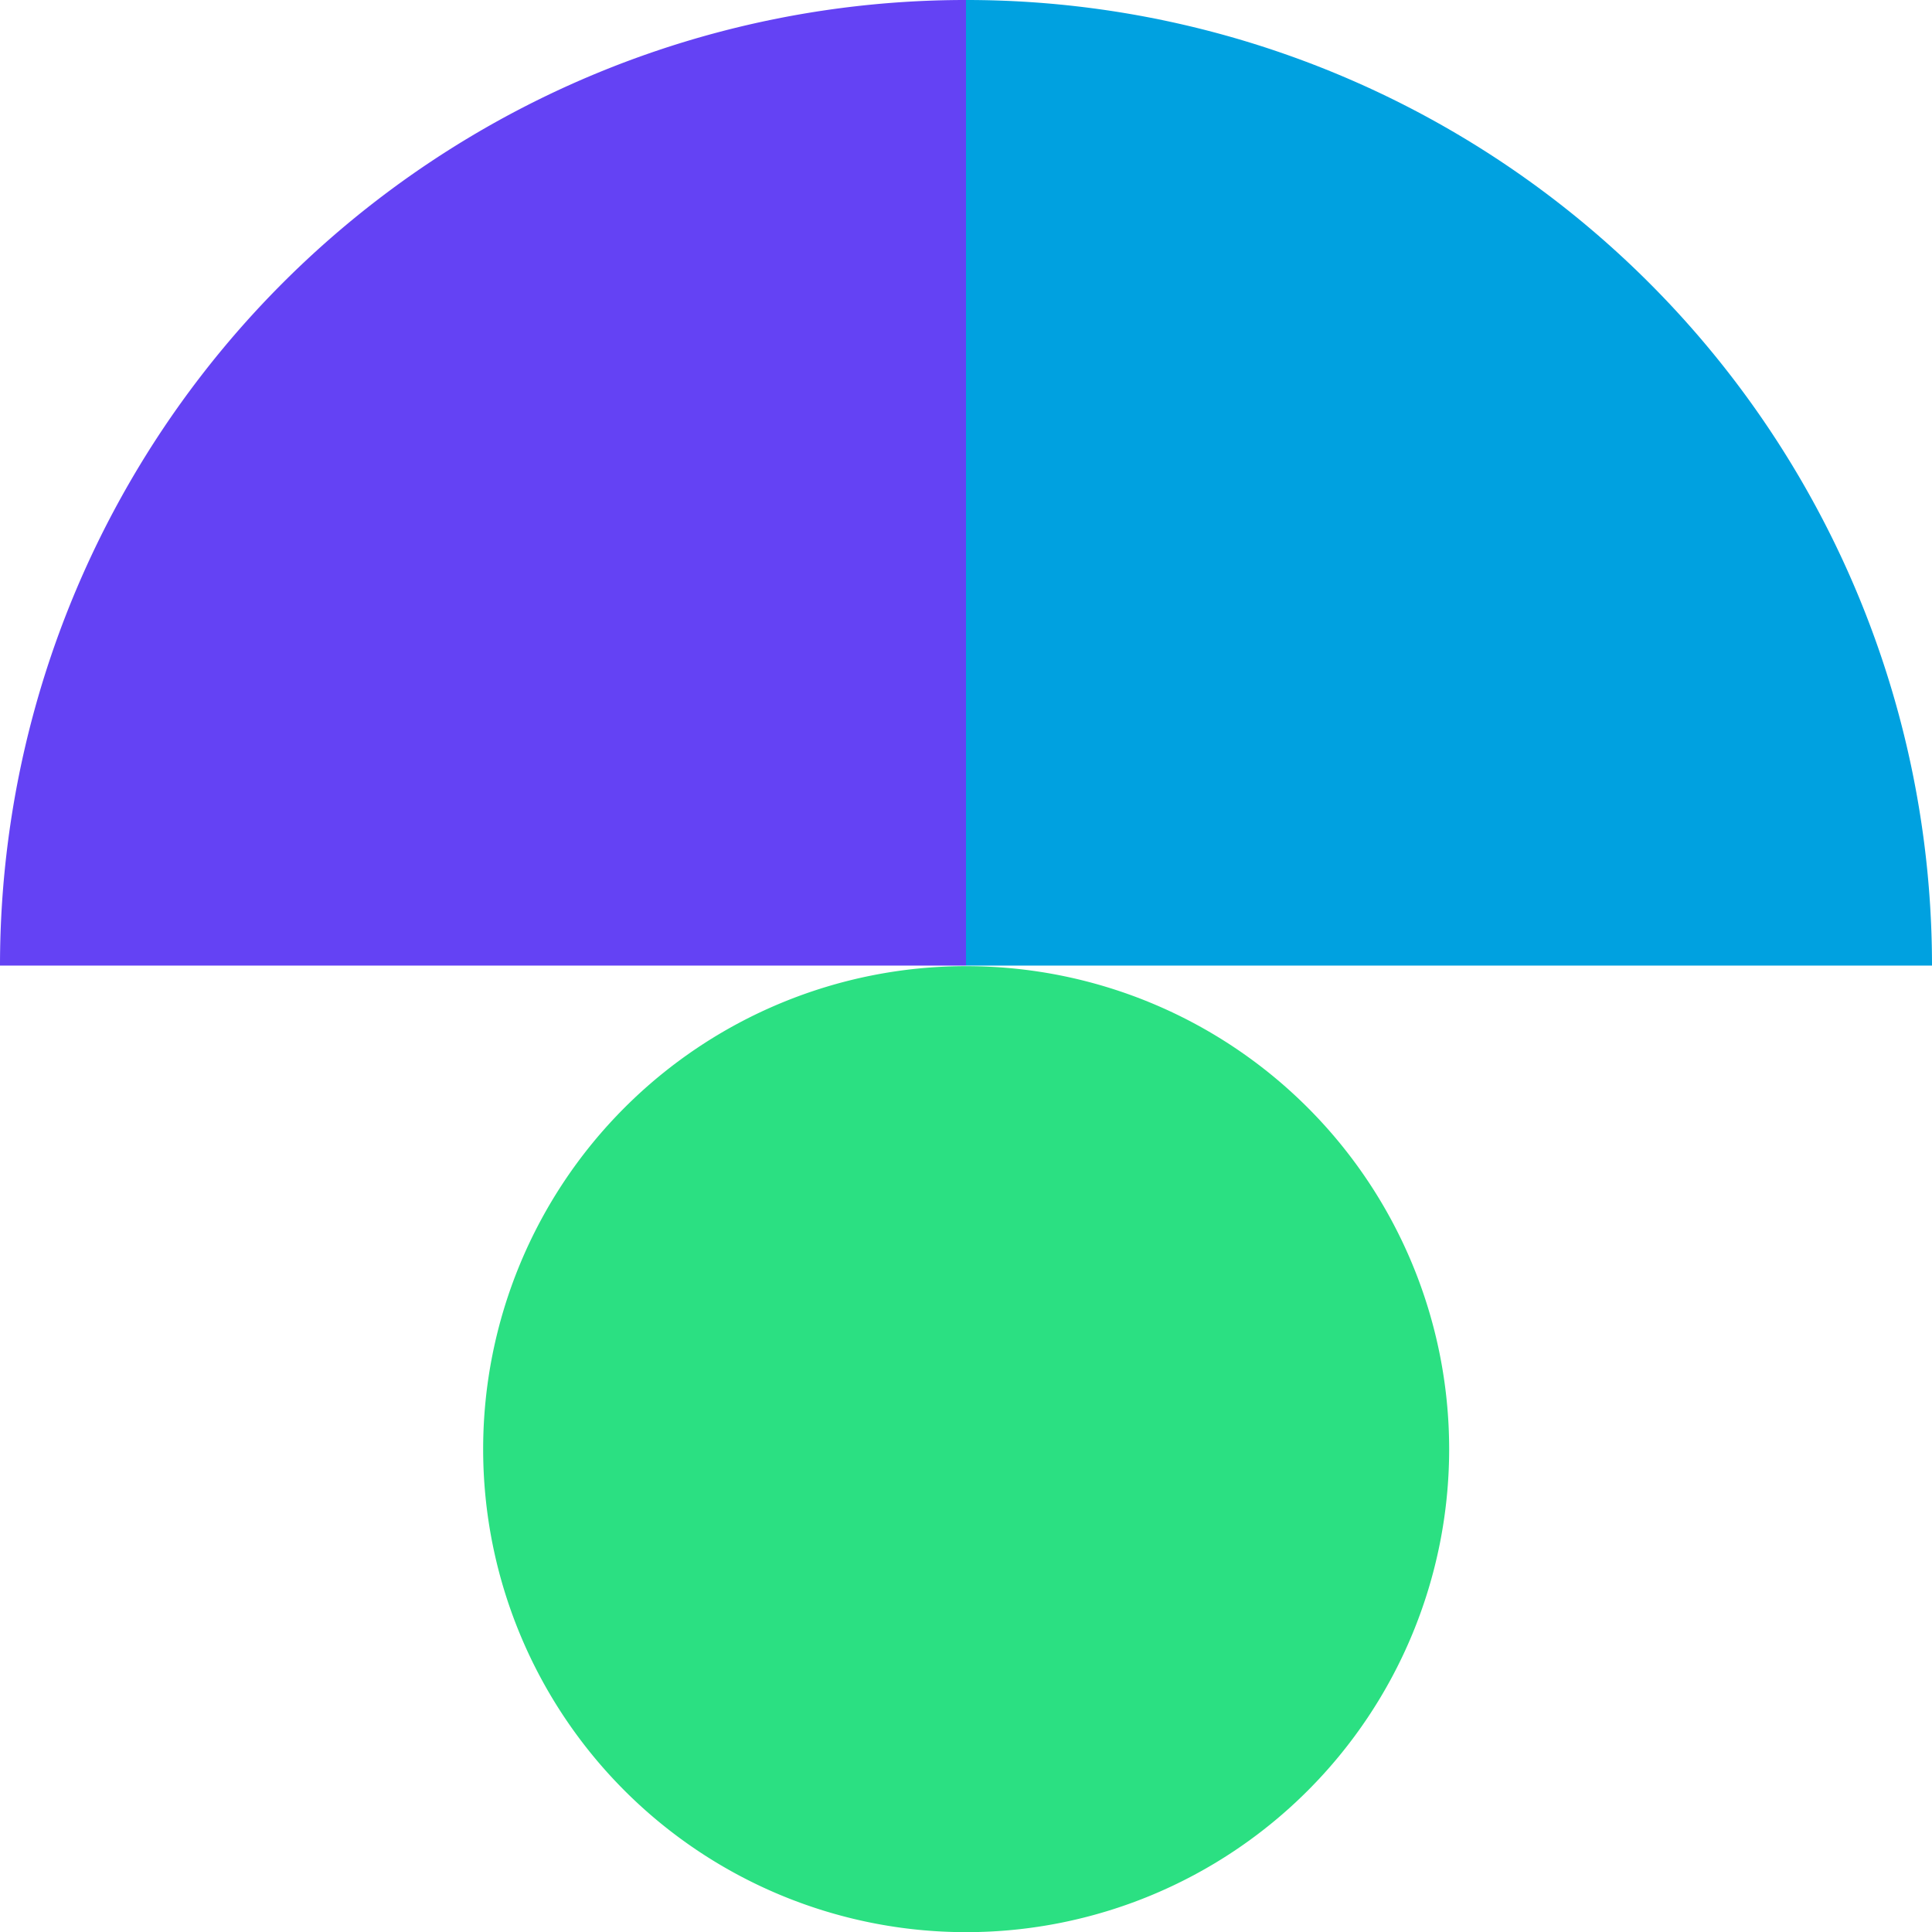 <svg xmlns="http://www.w3.org/2000/svg" width="38" height="38"><path fill="#6442f4" d="M0 18.992h19V0A18.994 18.994 0 0 0 0 18.992"/><path fill="#00a1e0" d="M38 18.992H19V0a18.994 18.994 0 0 1 19 18.992"/><path fill="#2be082" d="M19.003 19.003a9.5 9.5 0 0 1 9.5 9.5 9.5 9.5 0 0 1-9.5 9.5 9.5 9.5 0 0 1-9.5-9.5 9.5 9.5 0 0 1 9.5-9.5"/></svg>